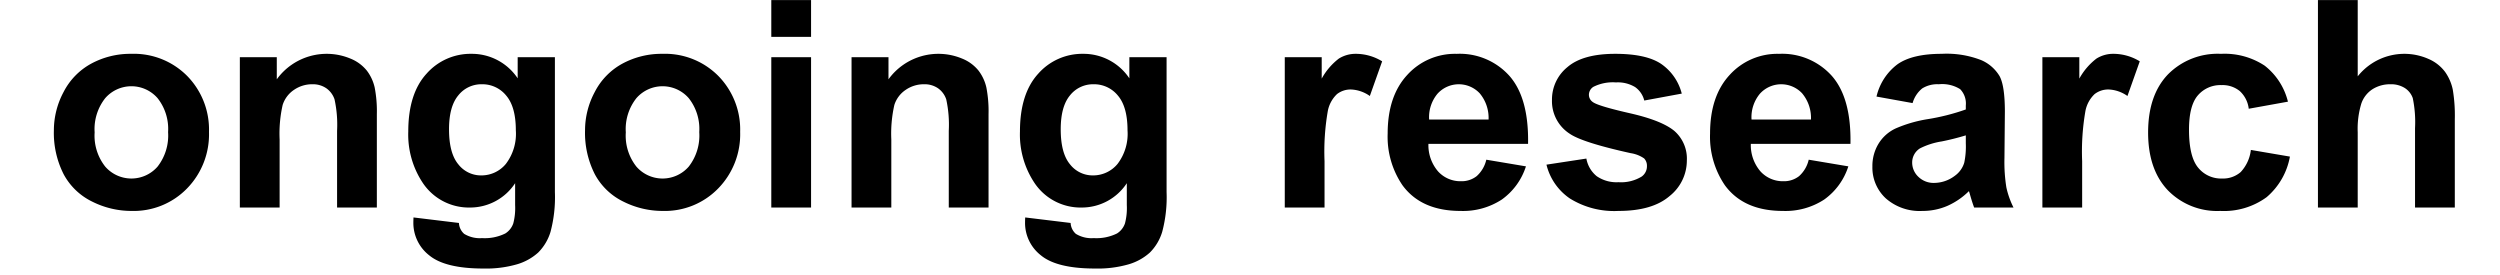 <svg id="Ebene_1" data-name="Ebene 1" xmlns="http://www.w3.org/2000/svg" width="146.05mm" height="16.09mm" viewBox="0 0 414 45.609"><title>ongoing research</title><path d="M8.922,21.571A13.464,13.464,0,0,1,10.539,15.219a11.1,11.1,0,0,1,4.582-4.688,13.598,13.598,0,0,1,6.621-1.617A12.427,12.427,0,0,1,31,12.582a12.672,12.672,0,0,1,3.609,9.27A12.824,12.824,0,0,1,30.965,31.215a12.318,12.318,0,0,1-9.176,3.715A14.454,14.454,0,0,1,15.262,33.383a10.611,10.611,0,0,1-4.723-4.535A15.11,15.11,0,0,1,8.922,21.571Zm6.75.352A8.247,8.247,0,0,0,17.43,27.594a5.746,5.746,0,0,0,8.66,0,8.36,8.36,0,0,0,1.746-5.719,8.207,8.207,0,0,0-1.746-5.625,5.746,5.746,0,0,0-8.66,0A8.247,8.247,0,0,0,15.672,21.922Z"/><path d="M62.406,34.367H55.82V21.664a19.634,19.634,0,0,0-.422-5.215,3.658,3.658,0,0,0-1.371-1.84,3.919,3.919,0,0,0-2.285-.656,5.281,5.281,0,0,0-3.07.938,4.724,4.724,0,0,0-1.863,2.484,21.475,21.475,0,0,0-.504,5.719V34.367H39.719V9.477h6.117V13.133a10.2,10.2,0,0,1,12.188-3.434,6.676,6.676,0,0,1,2.73,2.004A7.259,7.259,0,0,1,62.043,14.469a20.571,20.571,0,0,1,.363,4.43Z"/><path d="M68.477,36.008,76,36.922a2.569,2.569,0,0,0,.867,1.805,4.951,4.951,0,0,0,2.953.703,7.669,7.669,0,0,0,3.867-.773A3.187,3.187,0,0,0,85,36.992a9.999,9.999,0,0,0,.305-3.023V30.336a8.912,8.912,0,0,1-7.453,4.031,9.175,9.175,0,0,1-7.945-4.242,14.42,14.42,0,0,1-2.297-8.344q0-6.258,3.012-9.562a9.719,9.719,0,0,1,7.488-3.305A9.117,9.117,0,0,1,85.727,12.969V9.477h6.164V31.813a22.254,22.254,0,0,1-.727,6.586A8.16,8.16,0,0,1,89.125,41.821a9.021,9.021,0,0,1-3.504,1.945,18.445,18.445,0,0,1-5.543.703q-6.328,0-8.977-2.168a6.802,6.802,0,0,1-2.648-5.496Q68.453,36.477,68.477,36.008Zm5.883-14.602q0,3.961,1.535,5.801a4.746,4.746,0,0,0,3.785,1.84,5.233,5.233,0,0,0,4.078-1.887,8.224,8.224,0,0,0,1.664-5.59q0-3.867-1.594-5.742a5.064,5.064,0,0,0-4.031-1.875,4.862,4.862,0,0,0-3.902,1.84Q74.359,17.633,74.359,21.406Z"/><path d="M96.883,21.571A13.464,13.464,0,0,1,98.5,15.219a11.1,11.1,0,0,1,4.582-4.688,13.598,13.598,0,0,1,6.621-1.617,12.427,12.427,0,0,1,9.258,3.668,12.672,12.672,0,0,1,3.609,9.27,12.824,12.824,0,0,1-3.645,9.363A12.318,12.318,0,0,1,109.75,34.93a14.454,14.454,0,0,1-6.527-1.547A10.611,10.611,0,0,1,98.5,28.848,15.11,15.11,0,0,1,96.883,21.571Zm6.75.352a8.247,8.247,0,0,0,1.758,5.672,5.746,5.746,0,0,0,8.66,0,8.36,8.36,0,0,0,1.746-5.719,8.207,8.207,0,0,0-1.746-5.625,5.746,5.746,0,0,0-8.66,0A8.247,8.247,0,0,0,103.633,21.922Z"/><path d="M127.727,6.102V.008h6.586V6.102Zm0,28.266V9.477h6.586V34.367Z"/><path d="M163.703,34.367h-6.586V21.664a19.633,19.633,0,0,0-.422-5.215,3.658,3.658,0,0,0-1.371-1.84,3.919,3.919,0,0,0-2.285-.656,5.281,5.281,0,0,0-3.07.938,4.724,4.724,0,0,0-1.863,2.484,21.474,21.474,0,0,0-.504,5.719V34.367h-6.586V9.477h6.117V13.133a10.2,10.2,0,0,1,12.188-3.434,6.676,6.676,0,0,1,2.73,2.004,7.259,7.259,0,0,1,1.289,2.766,20.571,20.571,0,0,1,.363,4.43Z"/><path d="M169.773,36.008l7.523.914a2.569,2.569,0,0,0,.867,1.805,4.951,4.951,0,0,0,2.953.703,7.669,7.669,0,0,0,3.867-.773,3.187,3.187,0,0,0,1.312-1.664,9.999,9.999,0,0,0,.305-3.023V30.336a8.912,8.912,0,0,1-7.453,4.031,9.175,9.175,0,0,1-7.945-4.242,14.42,14.42,0,0,1-2.297-8.344q0-6.258,3.012-9.562a9.719,9.719,0,0,1,7.488-3.305,9.117,9.117,0,0,1,7.617,4.055V9.477h6.164V31.813a22.255,22.255,0,0,1-.727,6.586,8.16,8.16,0,0,1-2.039,3.422,9.021,9.021,0,0,1-3.504,1.945,18.445,18.445,0,0,1-5.543.703q-6.328,0-8.977-2.168A6.802,6.802,0,0,1,169.75,36.805Q169.75,36.477,169.773,36.008Zm5.883-14.602q0,3.961,1.535,5.801a4.746,4.746,0,0,0,3.785,1.84,5.233,5.233,0,0,0,4.078-1.887,8.224,8.224,0,0,0,1.664-5.59q0-3.867-1.594-5.742a5.064,5.064,0,0,0-4.031-1.875,4.862,4.862,0,0,0-3.902,1.84Q175.656,17.633,175.656,21.406Z"/><path d="M219.344,34.367h-6.586V9.477H218.875v3.539a10.638,10.638,0,0,1,2.824-3.305,5.195,5.195,0,0,1,2.848-.797,8.359,8.359,0,0,1,4.336,1.242l-2.039,5.742A5.779,5.779,0,0,0,223.75,14.821a3.656,3.656,0,0,0-2.344.762,5.207,5.207,0,0,0-1.512,2.754,39.122,39.122,0,0,0-.551,8.344Z"/><path d="M246.133,26.446l6.562,1.102a10.764,10.764,0,0,1-3.996,5.496,11.739,11.739,0,0,1-6.832,1.887q-6.492,0-9.609-4.242a14.252,14.252,0,0,1-2.461-8.578q0-6.188,3.234-9.691a10.652,10.652,0,0,1,8.18-3.504,11.049,11.049,0,0,1,8.766,3.668q3.211,3.668,3.07,11.238h-16.5a6.663,6.663,0,0,0,1.594,4.559,4.985,4.985,0,0,0,3.797,1.629,4.033,4.033,0,0,0,2.602-.844A5.211,5.211,0,0,0,246.133,26.446Zm.375-6.656a6.341,6.341,0,0,0-1.477-4.348,4.753,4.753,0,0,0-6.984.082,6.076,6.076,0,0,0-1.383,4.266Z"/><path d="M256.094,27.266l6.609-1.008a4.843,4.843,0,0,0,1.711,2.918,5.782,5.782,0,0,0,3.609.996,6.516,6.516,0,0,0,3.844-.938,2.093,2.093,0,0,0,.867-1.758,1.729,1.729,0,0,0-.469-1.242,5.248,5.248,0,0,0-2.203-.867q-7.969-1.758-10.102-3.211a6.412,6.412,0,0,1-2.953-5.602,6.904,6.904,0,0,1,2.555-5.438q2.555-2.203,7.922-2.203,5.109,0,7.594,1.664A8.505,8.505,0,0,1,278.5,15.5l-6.211,1.148a3.84,3.84,0,0,0-1.512-2.227,5.528,5.528,0,0,0-3.176-.773,7.155,7.155,0,0,0-3.727.727,1.56,1.56,0,0,0-.75,1.336,1.456,1.456,0,0,0,.656,1.195q.891.656,6.152,1.852t7.348,2.93a6.089,6.089,0,0,1,2.062,4.898,7.519,7.519,0,0,1-2.859,5.883q-2.859,2.461-8.461,2.461a13.883,13.883,0,0,1-8.051-2.062A9.503,9.503,0,0,1,256.094,27.266Z"/><path d="M299.523,26.446l6.562,1.102a10.764,10.764,0,0,1-3.996,5.496,11.739,11.739,0,0,1-6.832,1.887q-6.492,0-9.609-4.242a14.252,14.252,0,0,1-2.461-8.578q0-6.188,3.234-9.691a10.652,10.652,0,0,1,8.18-3.504,11.049,11.049,0,0,1,8.766,3.668q3.211,3.668,3.07,11.238h-16.5a6.663,6.663,0,0,0,1.594,4.559,4.985,4.985,0,0,0,3.797,1.629,4.033,4.033,0,0,0,2.602-.844A5.211,5.211,0,0,0,299.523,26.446Zm.375-6.656a6.341,6.341,0,0,0-1.477-4.348,4.753,4.753,0,0,0-6.984.082,6.076,6.076,0,0,0-1.383,4.266Z"/><path d="M316.727,17.071,310.75,15.992a9.309,9.309,0,0,1,3.469-5.344q2.461-1.734,7.312-1.734a15.759,15.759,0,0,1,6.562,1.043,6.545,6.545,0,0,1,3.035,2.648q.879,1.605.879,5.895l-.07,7.688a26.689,26.689,0,0,0,.316,4.84,14.127,14.127,0,0,0,1.184,3.34h-6.516q-.258-.656-.633-1.945-.164-.586-.234-.773a11.873,11.873,0,0,1-3.609,2.461,10.338,10.338,0,0,1-4.102.82,8.482,8.482,0,0,1-6.059-2.086,6.934,6.934,0,0,1-2.215-5.273,7.079,7.079,0,0,1,1.008-3.762,6.585,6.585,0,0,1,2.824-2.531,22.073,22.073,0,0,1,5.238-1.535,35.883,35.883,0,0,0,6.398-1.617V17.469a3.41,3.41,0,0,0-.938-2.707,5.618,5.618,0,0,0-3.539-.809,4.713,4.713,0,0,0-2.742.691A4.805,4.805,0,0,0,316.727,17.071Zm8.812,5.344a41.165,41.165,0,0,1-4.008,1.008,12.072,12.072,0,0,0-3.586,1.148,2.747,2.747,0,0,0-1.289,2.32,3.231,3.231,0,0,0,1.031,2.391,3.6,3.6,0,0,0,2.625,1.008,5.704,5.704,0,0,0,3.398-1.172,4.125,4.125,0,0,0,1.57-2.18,13.005,13.005,0,0,0,.258-3.211Z"/><path d="M344.805,34.367h-6.586V9.477h6.117v3.539a10.637,10.637,0,0,1,2.824-3.305,5.195,5.195,0,0,1,2.848-.797,8.359,8.359,0,0,1,4.336,1.242l-2.039,5.742a5.779,5.779,0,0,0-3.094-1.078,3.656,3.656,0,0,0-2.344.762,5.207,5.207,0,0,0-1.512,2.754,39.122,39.122,0,0,0-.551,8.344Z"/><path d="M378.883,16.836,372.391,18.008a4.711,4.711,0,0,0-1.488-2.93,4.494,4.494,0,0,0-3.012-.984,4.921,4.921,0,0,0-3.926,1.699Q362.5,17.492,362.5,21.477q0,4.43,1.488,6.258a4.887,4.887,0,0,0,3.996,1.828,4.439,4.439,0,0,0,3.07-1.066,6.414,6.414,0,0,0,1.688-3.668l6.469,1.102a11.479,11.479,0,0,1-3.867,6.727,11.97,11.97,0,0,1-7.664,2.273,11.394,11.394,0,0,1-8.707-3.445q-3.246-3.445-3.246-9.539,0-6.164,3.258-9.598a11.571,11.571,0,0,1,8.812-3.434,12.022,12.022,0,0,1,7.23,1.957A10.842,10.842,0,0,1,378.883,16.836Z"/><path d="M390.438.008V12.641A9.869,9.869,0,0,1,402.156,9.758a6.703,6.703,0,0,1,2.754,2.156,7.816,7.816,0,0,1,1.266,2.906,25.981,25.981,0,0,1,.34,4.945V34.367h-6.586V21.219a19.468,19.468,0,0,0-.375-4.969,3.261,3.261,0,0,0-1.324-1.676,4.259,4.259,0,0,0-2.379-.621,5.457,5.457,0,0,0-2.93.797,4.598,4.598,0,0,0-1.887,2.402,14.348,14.348,0,0,0-.598,4.746V34.367h-6.586V.008Z"/></svg>